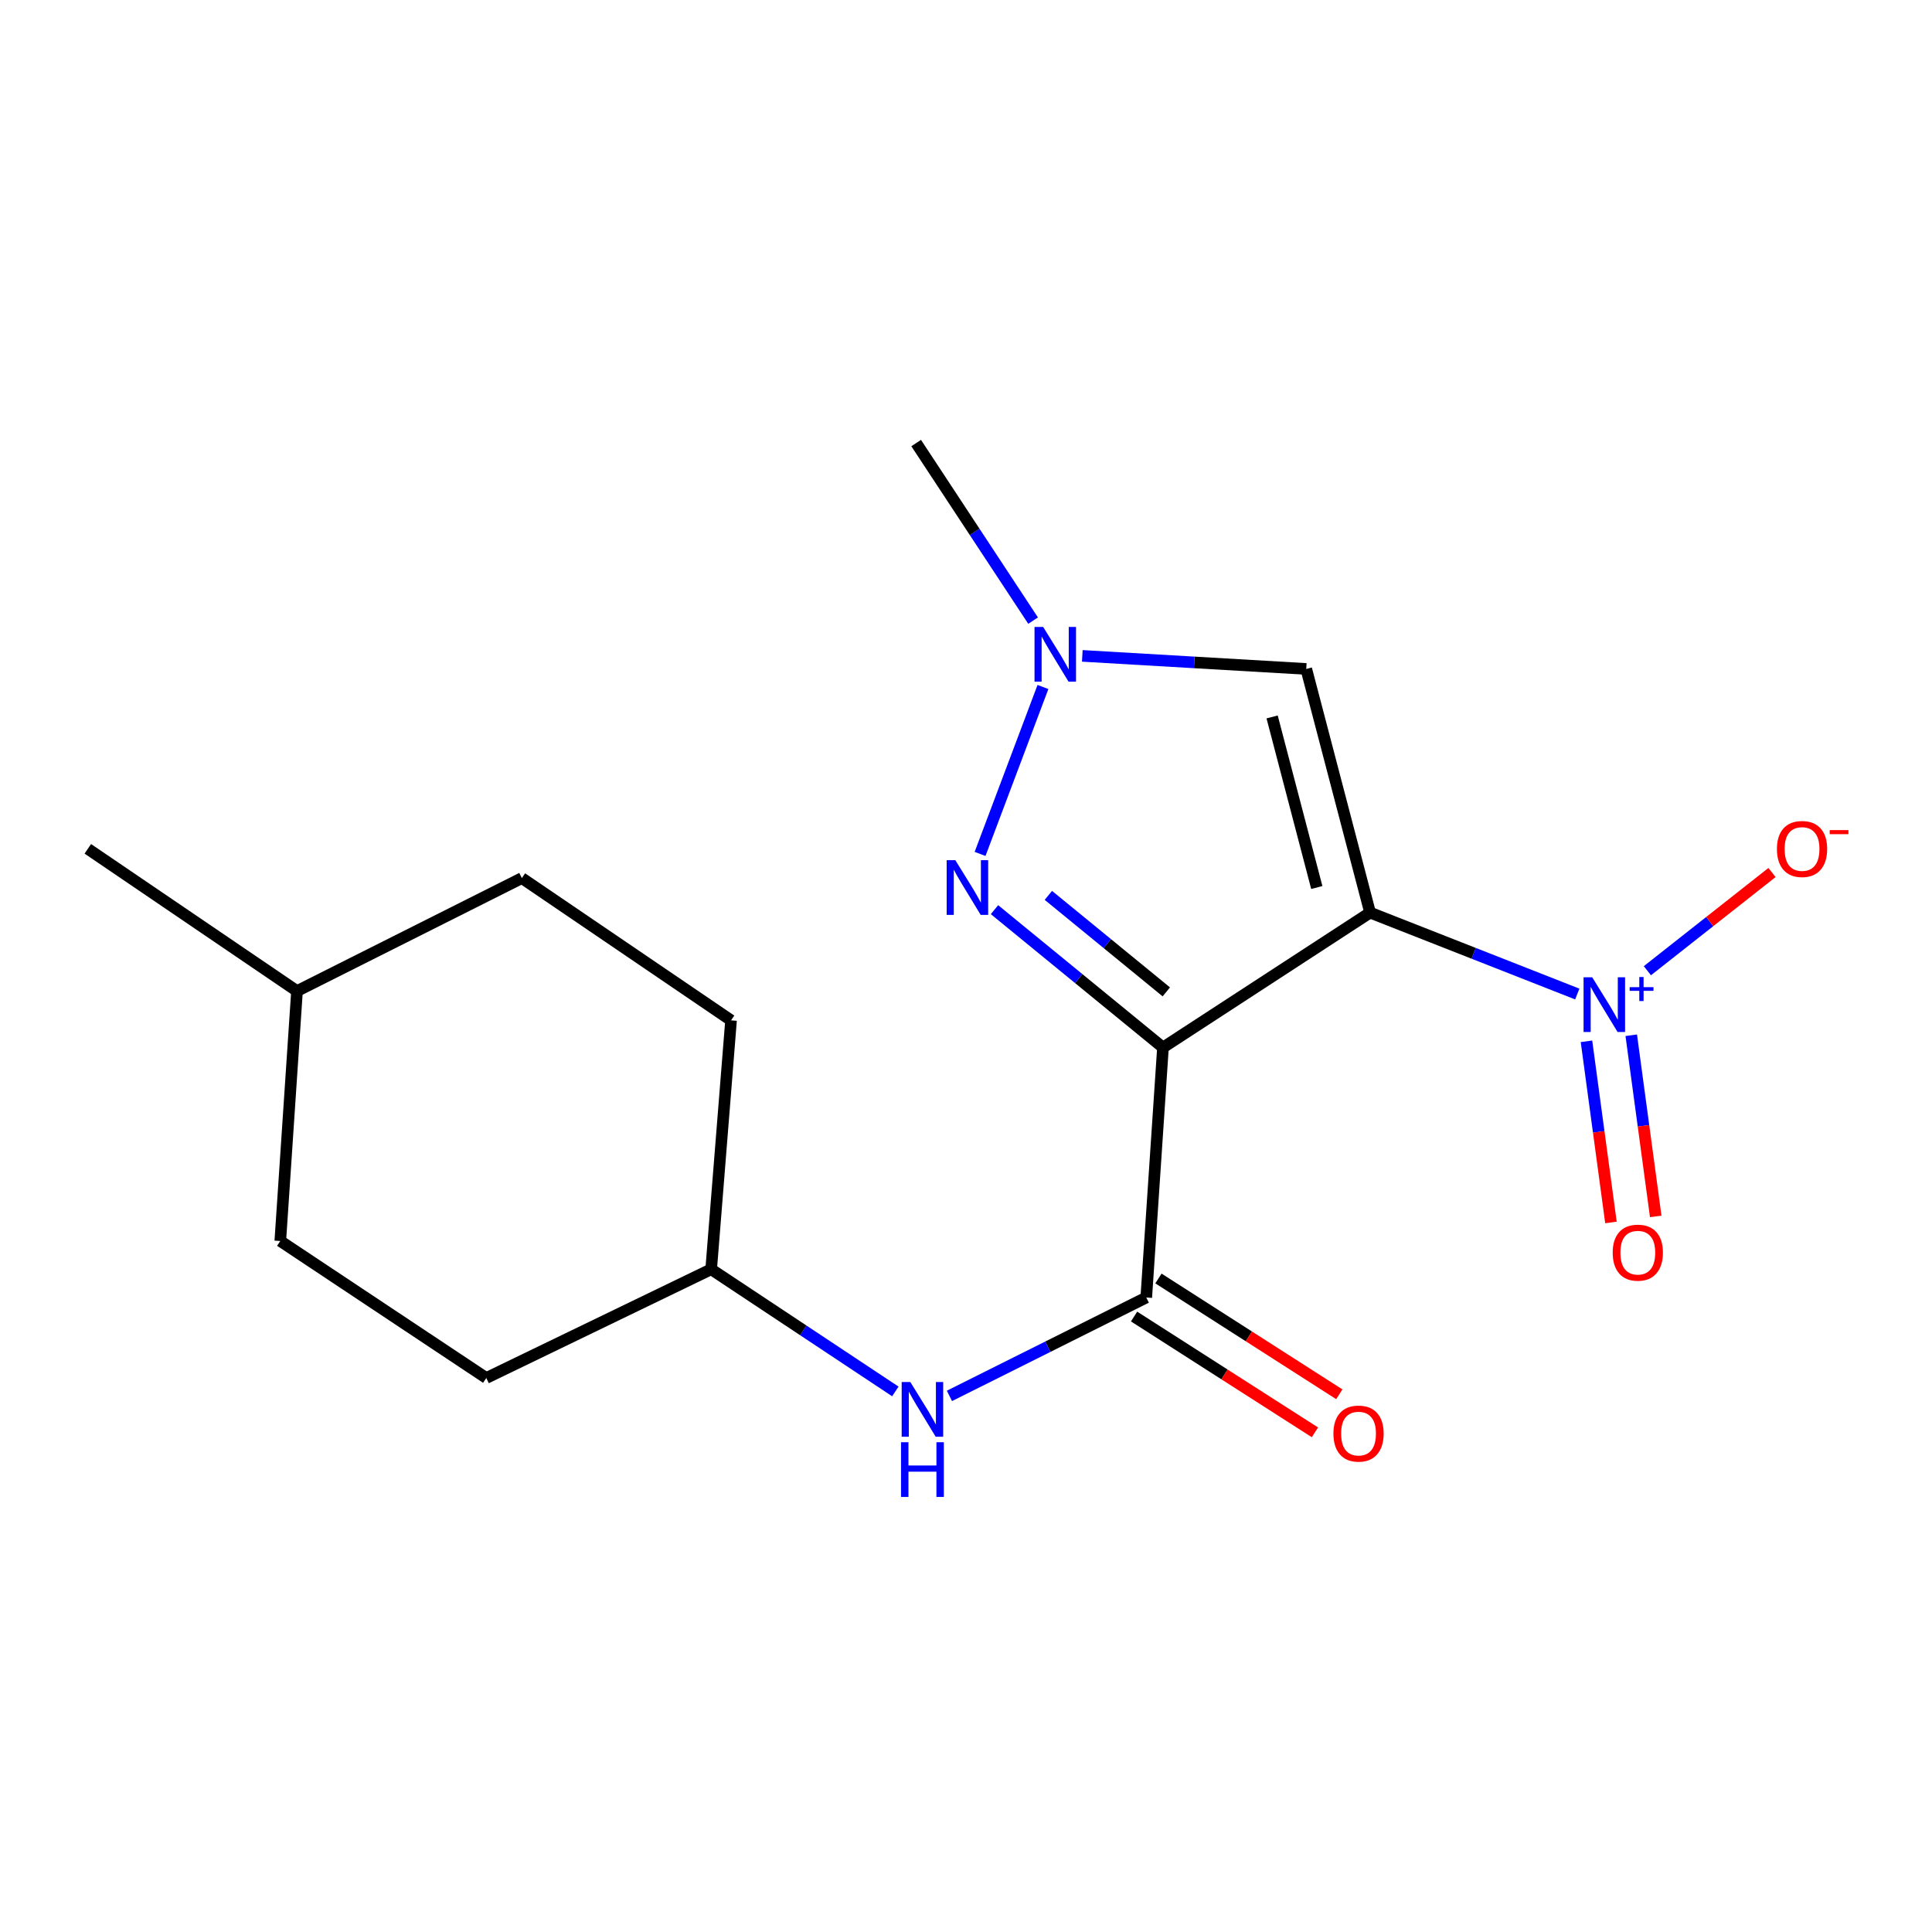 <?xml version='1.0' encoding='iso-8859-1'?>
<svg version='1.1' baseProfile='full'
              xmlns='http://www.w3.org/2000/svg'
                      xmlns:rdkit='http://www.rdkit.org/xml'
                      xmlns:xlink='http://www.w3.org/1999/xlink'
                  xml:space='preserve'
width='1000px' height='1000px' viewBox='0 0 1000 1000'>
<!-- END OF HEADER -->
<rect style='opacity:1.0;fill:#FFFFFF;stroke:none' width='1000' height='1000' x='0' y='0'> </rect>
<path class='bond-0' d='M 709.152,472.367 L 601.955,542.199' style='fill:none;fill-rule:evenodd;stroke:#000000;stroke-width:6px;stroke-linecap:butt;stroke-linejoin:miter;stroke-opacity:1' />
<path class='bond-1' d='M 709.152,472.367 L 762.774,493.438' style='fill:none;fill-rule:evenodd;stroke:#000000;stroke-width:6px;stroke-linecap:butt;stroke-linejoin:miter;stroke-opacity:1' />
<path class='bond-1' d='M 762.774,493.438 L 816.397,514.509' style='fill:none;fill-rule:evenodd;stroke:#0000FF;stroke-width:6px;stroke-linecap:butt;stroke-linejoin:miter;stroke-opacity:1' />
<path class='bond-4' d='M 709.152,472.367 L 676.113,346.241' style='fill:none;fill-rule:evenodd;stroke:#000000;stroke-width:6px;stroke-linecap:butt;stroke-linejoin:miter;stroke-opacity:1' />
<path class='bond-4' d='M 681.574,459.374 L 658.447,371.085' style='fill:none;fill-rule:evenodd;stroke:#000000;stroke-width:6px;stroke-linecap:butt;stroke-linejoin:miter;stroke-opacity:1' />
<path class='bond-2' d='M 601.955,542.199 L 558.349,506.519' style='fill:none;fill-rule:evenodd;stroke:#000000;stroke-width:6px;stroke-linecap:butt;stroke-linejoin:miter;stroke-opacity:1' />
<path class='bond-2' d='M 558.349,506.519 L 514.744,470.838' style='fill:none;fill-rule:evenodd;stroke:#0000FF;stroke-width:6px;stroke-linecap:butt;stroke-linejoin:miter;stroke-opacity:1' />
<path class='bond-2' d='M 603.682,513.396 L 573.159,488.42' style='fill:none;fill-rule:evenodd;stroke:#000000;stroke-width:6px;stroke-linecap:butt;stroke-linejoin:miter;stroke-opacity:1' />
<path class='bond-2' d='M 573.159,488.42 L 542.635,463.444' style='fill:none;fill-rule:evenodd;stroke:#0000FF;stroke-width:6px;stroke-linecap:butt;stroke-linejoin:miter;stroke-opacity:1' />
<path class='bond-3' d='M 601.955,542.199 L 593.302,671.587' style='fill:none;fill-rule:evenodd;stroke:#000000;stroke-width:6px;stroke-linecap:butt;stroke-linejoin:miter;stroke-opacity:1' />
<path class='bond-7' d='M 852.682,502.442 L 884.933,477.025' style='fill:none;fill-rule:evenodd;stroke:#0000FF;stroke-width:6px;stroke-linecap:butt;stroke-linejoin:miter;stroke-opacity:1' />
<path class='bond-7' d='M 884.933,477.025 L 917.184,451.608' style='fill:none;fill-rule:evenodd;stroke:#FF0000;stroke-width:6px;stroke-linecap:butt;stroke-linejoin:miter;stroke-opacity:1' />
<path class='bond-8' d='M 821.156,538.971 L 827.49,585.855' style='fill:none;fill-rule:evenodd;stroke:#0000FF;stroke-width:6px;stroke-linecap:butt;stroke-linejoin:miter;stroke-opacity:1' />
<path class='bond-8' d='M 827.49,585.855 L 833.825,632.74' style='fill:none;fill-rule:evenodd;stroke:#FF0000;stroke-width:6px;stroke-linecap:butt;stroke-linejoin:miter;stroke-opacity:1' />
<path class='bond-8' d='M 844.331,535.84 L 850.665,582.724' style='fill:none;fill-rule:evenodd;stroke:#0000FF;stroke-width:6px;stroke-linecap:butt;stroke-linejoin:miter;stroke-opacity:1' />
<path class='bond-8' d='M 850.665,582.724 L 857,629.609' style='fill:none;fill-rule:evenodd;stroke:#FF0000;stroke-width:6px;stroke-linecap:butt;stroke-linejoin:miter;stroke-opacity:1' />
<path class='bond-18' d='M 507.283,441.99 L 539.832,355.586' style='fill:none;fill-rule:evenodd;stroke:#0000FF;stroke-width:6px;stroke-linecap:butt;stroke-linejoin:miter;stroke-opacity:1' />
<path class='bond-6' d='M 593.302,671.587 L 542.366,697.052' style='fill:none;fill-rule:evenodd;stroke:#000000;stroke-width:6px;stroke-linecap:butt;stroke-linejoin:miter;stroke-opacity:1' />
<path class='bond-6' d='M 542.366,697.052 L 491.43,722.517' style='fill:none;fill-rule:evenodd;stroke:#0000FF;stroke-width:6px;stroke-linecap:butt;stroke-linejoin:miter;stroke-opacity:1' />
<path class='bond-9' d='M 586.997,681.434 L 633.803,711.404' style='fill:none;fill-rule:evenodd;stroke:#000000;stroke-width:6px;stroke-linecap:butt;stroke-linejoin:miter;stroke-opacity:1' />
<path class='bond-9' d='M 633.803,711.404 L 680.609,741.373' style='fill:none;fill-rule:evenodd;stroke:#FF0000;stroke-width:6px;stroke-linecap:butt;stroke-linejoin:miter;stroke-opacity:1' />
<path class='bond-9' d='M 599.607,661.739 L 646.413,691.709' style='fill:none;fill-rule:evenodd;stroke:#000000;stroke-width:6px;stroke-linecap:butt;stroke-linejoin:miter;stroke-opacity:1' />
<path class='bond-9' d='M 646.413,691.709 L 693.219,721.679' style='fill:none;fill-rule:evenodd;stroke:#FF0000;stroke-width:6px;stroke-linecap:butt;stroke-linejoin:miter;stroke-opacity:1' />
<path class='bond-5' d='M 676.113,346.241 L 618.156,342.861' style='fill:none;fill-rule:evenodd;stroke:#000000;stroke-width:6px;stroke-linecap:butt;stroke-linejoin:miter;stroke-opacity:1' />
<path class='bond-5' d='M 618.156,342.861 L 560.199,339.482' style='fill:none;fill-rule:evenodd;stroke:#0000FF;stroke-width:6px;stroke-linecap:butt;stroke-linejoin:miter;stroke-opacity:1' />
<path class='bond-11' d='M 534.726,321.233 L 504.465,275.279' style='fill:none;fill-rule:evenodd;stroke:#0000FF;stroke-width:6px;stroke-linecap:butt;stroke-linejoin:miter;stroke-opacity:1' />
<path class='bond-11' d='M 504.465,275.279 L 474.204,229.325' style='fill:none;fill-rule:evenodd;stroke:#000000;stroke-width:6px;stroke-linecap:butt;stroke-linejoin:miter;stroke-opacity:1' />
<path class='bond-10' d='M 463.432,720.205 L 415.765,688.588' style='fill:none;fill-rule:evenodd;stroke:#0000FF;stroke-width:6px;stroke-linecap:butt;stroke-linejoin:miter;stroke-opacity:1' />
<path class='bond-10' d='M 415.765,688.588 L 368.098,656.971' style='fill:none;fill-rule:evenodd;stroke:#000000;stroke-width:6px;stroke-linecap:butt;stroke-linejoin:miter;stroke-opacity:1' />
<path class='bond-12' d='M 368.098,656.971 L 251.703,713.252' style='fill:none;fill-rule:evenodd;stroke:#000000;stroke-width:6px;stroke-linecap:butt;stroke-linejoin:miter;stroke-opacity:1' />
<path class='bond-13' d='M 368.098,656.971 L 378.388,528.129' style='fill:none;fill-rule:evenodd;stroke:#000000;stroke-width:6px;stroke-linecap:butt;stroke-linejoin:miter;stroke-opacity:1' />
<path class='bond-14' d='M 251.703,713.252 L 145.077,642.342' style='fill:none;fill-rule:evenodd;stroke:#000000;stroke-width:6px;stroke-linecap:butt;stroke-linejoin:miter;stroke-opacity:1' />
<path class='bond-15' d='M 378.388,528.129 L 270.113,454.503' style='fill:none;fill-rule:evenodd;stroke:#000000;stroke-width:6px;stroke-linecap:butt;stroke-linejoin:miter;stroke-opacity:1' />
<path class='bond-16' d='M 145.077,642.342 L 153.73,512.967' style='fill:none;fill-rule:evenodd;stroke:#000000;stroke-width:6px;stroke-linecap:butt;stroke-linejoin:miter;stroke-opacity:1' />
<path class='bond-19' d='M 270.113,454.503 L 153.73,512.967' style='fill:none;fill-rule:evenodd;stroke:#000000;stroke-width:6px;stroke-linecap:butt;stroke-linejoin:miter;stroke-opacity:1' />
<path class='bond-17' d='M 153.73,512.967 L 45.455,439.354' style='fill:none;fill-rule:evenodd;stroke:#000000;stroke-width:6px;stroke-linecap:butt;stroke-linejoin:miter;stroke-opacity:1' />
<path  class='atom-2' d='M 824.133 505.849
L 833.413 520.849
Q 834.333 522.329, 835.813 525.009
Q 837.293 527.689, 837.373 527.849
L 837.373 505.849
L 841.133 505.849
L 841.133 534.169
L 837.253 534.169
L 827.293 517.769
Q 826.133 515.849, 824.893 513.649
Q 823.693 511.449, 823.333 510.769
L 823.333 534.169
L 819.653 534.169
L 819.653 505.849
L 824.133 505.849
' fill='#0000FF'/>
<path  class='atom-2' d='M 843.509 510.954
L 848.499 510.954
L 848.499 505.7
L 850.717 505.7
L 850.717 510.954
L 855.838 510.954
L 855.838 512.854
L 850.717 512.854
L 850.717 518.134
L 848.499 518.134
L 848.499 512.854
L 843.509 512.854
L 843.509 510.954
' fill='#0000FF'/>
<path  class='atom-3' d='M 494.474 445.215
L 503.754 460.215
Q 504.674 461.695, 506.154 464.375
Q 507.634 467.055, 507.714 467.215
L 507.714 445.215
L 511.474 445.215
L 511.474 473.535
L 507.594 473.535
L 497.634 457.135
Q 496.474 455.215, 495.234 453.015
Q 494.034 450.815, 493.674 450.135
L 493.674 473.535
L 489.994 473.535
L 489.994 445.215
L 494.474 445.215
' fill='#0000FF'/>
<path  class='atom-6' d='M 539.946 324.506
L 549.226 339.506
Q 550.146 340.986, 551.626 343.666
Q 553.106 346.346, 553.186 346.506
L 553.186 324.506
L 556.946 324.506
L 556.946 352.826
L 553.066 352.826
L 543.106 336.426
Q 541.946 334.506, 540.706 332.306
Q 539.506 330.106, 539.146 329.426
L 539.146 352.826
L 535.466 352.826
L 535.466 324.506
L 539.946 324.506
' fill='#0000FF'/>
<path  class='atom-7' d='M 471.192 715.345
L 480.472 730.345
Q 481.392 731.825, 482.872 734.505
Q 484.352 737.185, 484.432 737.345
L 484.432 715.345
L 488.192 715.345
L 488.192 743.665
L 484.312 743.665
L 474.352 727.265
Q 473.192 725.345, 471.952 723.145
Q 470.752 720.945, 470.392 720.265
L 470.392 743.665
L 466.712 743.665
L 466.712 715.345
L 471.192 715.345
' fill='#0000FF'/>
<path  class='atom-7' d='M 466.372 746.497
L 470.212 746.497
L 470.212 758.537
L 484.692 758.537
L 484.692 746.497
L 488.532 746.497
L 488.532 774.817
L 484.692 774.817
L 484.692 761.737
L 470.212 761.737
L 470.212 774.817
L 466.372 774.817
L 466.372 746.497
' fill='#0000FF'/>
<path  class='atom-8' d='M 919.732 439.434
Q 919.732 432.634, 923.092 428.834
Q 926.452 425.034, 932.732 425.034
Q 939.012 425.034, 942.372 428.834
Q 945.732 432.634, 945.732 439.434
Q 945.732 446.314, 942.332 450.234
Q 938.932 454.114, 932.732 454.114
Q 926.492 454.114, 923.092 450.234
Q 919.732 446.354, 919.732 439.434
M 932.732 450.914
Q 937.052 450.914, 939.372 448.034
Q 941.732 445.114, 941.732 439.434
Q 941.732 433.874, 939.372 431.074
Q 937.052 428.234, 932.732 428.234
Q 928.412 428.234, 926.052 431.034
Q 923.732 433.834, 923.732 439.434
Q 923.732 445.154, 926.052 448.034
Q 928.412 450.914, 932.732 450.914
' fill='#FF0000'/>
<path  class='atom-8' d='M 947.052 429.657
L 956.74 429.657
L 956.74 431.769
L 947.052 431.769
L 947.052 429.657
' fill='#FF0000'/>
<path  class='atom-9' d='M 834.725 648.372
Q 834.725 641.572, 838.085 637.772
Q 841.445 633.972, 847.725 633.972
Q 854.005 633.972, 857.365 637.772
Q 860.725 641.572, 860.725 648.372
Q 860.725 655.252, 857.325 659.172
Q 853.925 663.052, 847.725 663.052
Q 841.485 663.052, 838.085 659.172
Q 834.725 655.292, 834.725 648.372
M 847.725 659.852
Q 852.045 659.852, 854.365 656.972
Q 856.725 654.052, 856.725 648.372
Q 856.725 642.812, 854.365 640.012
Q 852.045 637.172, 847.725 637.172
Q 843.405 637.172, 841.045 639.972
Q 838.725 642.772, 838.725 648.372
Q 838.725 654.092, 841.045 656.972
Q 843.405 659.852, 847.725 659.852
' fill='#FF0000'/>
<path  class='atom-10' d='M 690.176 742.018
Q 690.176 735.218, 693.536 731.418
Q 696.896 727.618, 703.176 727.618
Q 709.456 727.618, 712.816 731.418
Q 716.176 735.218, 716.176 742.018
Q 716.176 748.898, 712.776 752.818
Q 709.376 756.698, 703.176 756.698
Q 696.936 756.698, 693.536 752.818
Q 690.176 748.938, 690.176 742.018
M 703.176 753.498
Q 707.496 753.498, 709.816 750.618
Q 712.176 747.698, 712.176 742.018
Q 712.176 736.458, 709.816 733.658
Q 707.496 730.818, 703.176 730.818
Q 698.856 730.818, 696.496 733.618
Q 694.176 736.418, 694.176 742.018
Q 694.176 747.738, 696.496 750.618
Q 698.856 753.498, 703.176 753.498
' fill='#FF0000'/>
</svg>
